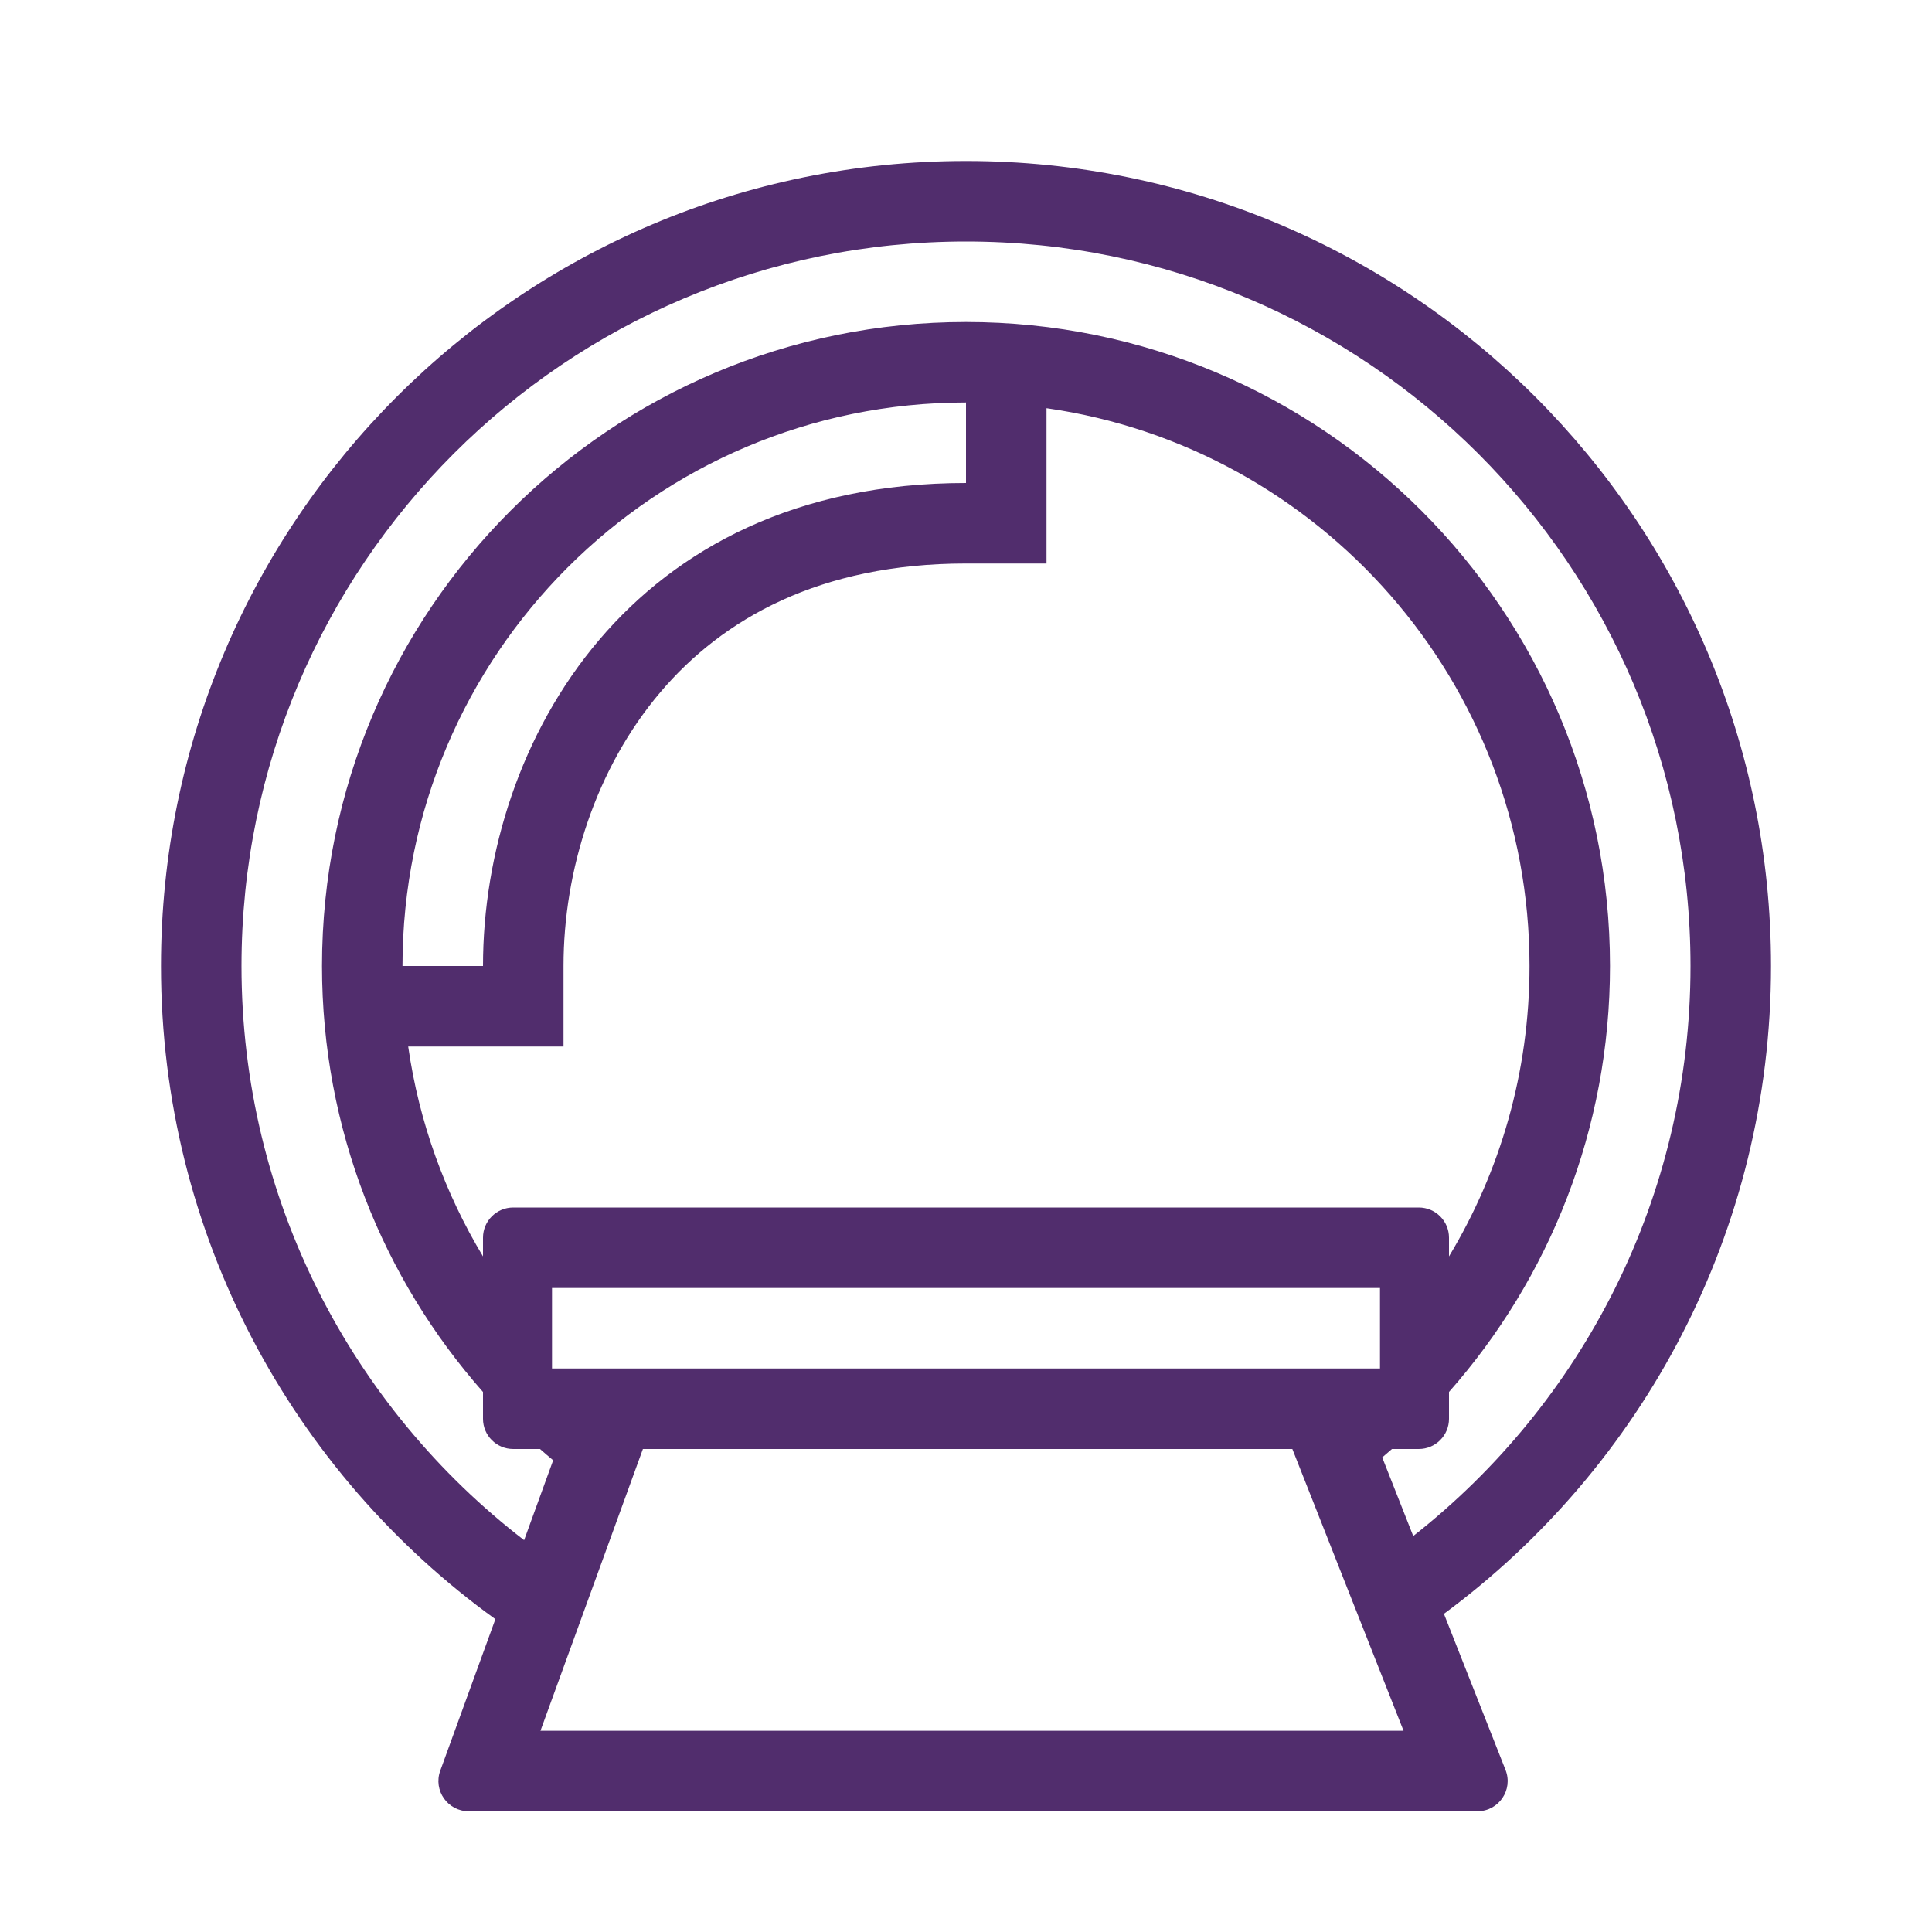 <svg width="64" height="64" viewBox="0 0 64 64" fill="none" xmlns="http://www.w3.org/2000/svg">
<path fill-rule="evenodd" clip-rule="evenodd" d="M47.832 53.46C54.405 48.603 58.667 40.799 58.667 32C58.667 17.272 46.728 5.333 32 5.333C17.272 5.333 5.333 17.272 5.333 32C5.333 40.907 9.7 48.794 16.41 53.637L14.584 58.658C14.347 59.31 14.83 60 15.524 60H48.943C49.648 60 50.132 59.289 49.873 58.633L47.832 53.46ZM46.815 50.883C52.408 46.489 56 39.664 56 32C56 18.745 45.255 8 32 8C18.745 8 8 18.745 8 32C8 39.744 11.668 46.632 17.362 51.02L18.324 48.374C18.177 48.251 18.032 48.127 17.889 48H17C16.448 48 16 47.552 16 47V46.111C12.681 42.35 10.667 37.41 10.667 32C10.667 20.218 20.218 10.667 32 10.667C43.782 10.667 53.333 20.218 53.333 32C53.333 37.41 51.319 42.35 48 46.111V47C48 47.552 47.552 48 47 48H46.111C46.004 48.094 45.897 48.187 45.788 48.279L46.815 50.883ZM18.667 34.667L13.522 34.667C13.882 37.181 14.743 39.534 16 41.62V41C16 40.448 16.448 40 17 40H47C47.552 40 48 40.448 48 41V41.62C49.693 38.811 50.667 35.519 50.667 32C50.667 22.596 43.713 14.816 34.667 13.522V18.667H32C27.148 18.667 23.938 20.504 21.881 22.924C19.738 25.445 18.667 28.826 18.667 32V34.667ZM16 32H13.333V32C13.333 21.691 21.691 13.333 32 13.333V16C26.382 16 22.424 18.168 19.849 21.197C17.246 24.259 16 28.275 16 32ZM19.43 45.333L18.936 45.333L18.286 45.333V42.667H45.714V45.333L45.064 45.333L44.626 45.333L41.759 45.333H22.267L19.43 45.333ZM42.811 48H21.297L17.904 57.333H46.494L42.811 48Z" fill="#512D6D"/>
</svg>
